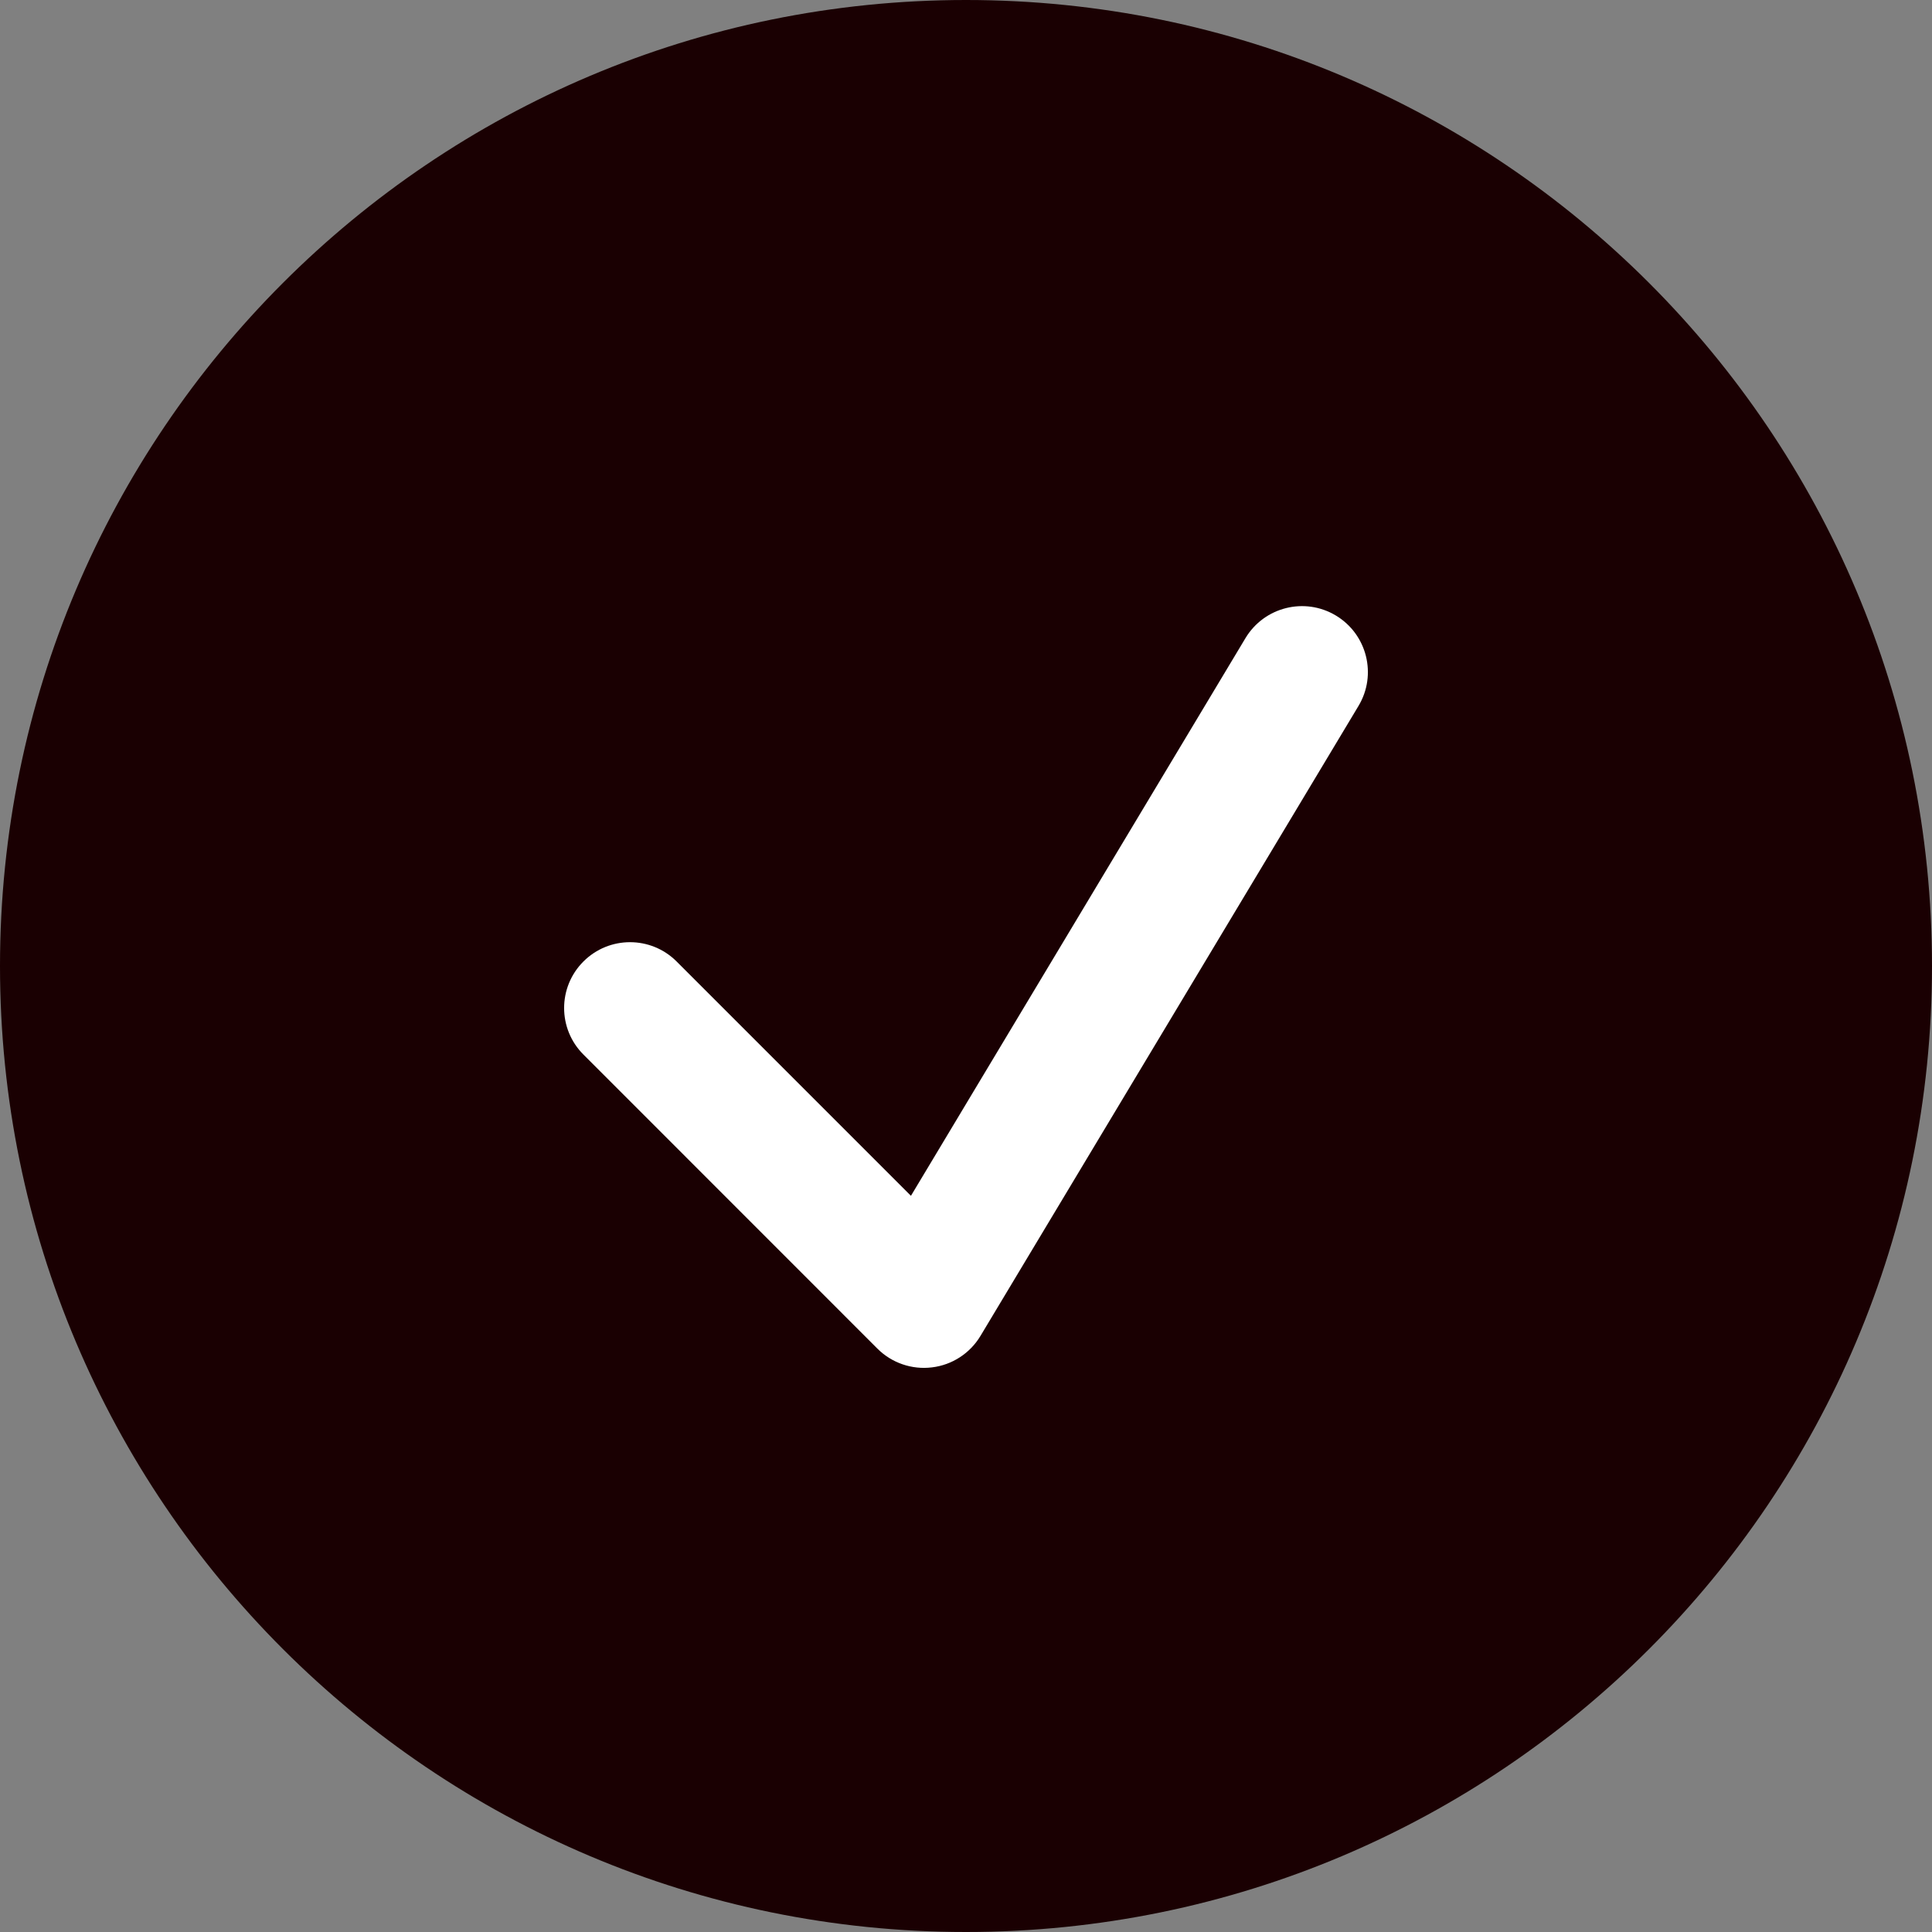 <?xml version="1.0" encoding="UTF-8"?> <svg xmlns="http://www.w3.org/2000/svg" width="20" height="20" viewBox="0 0 20 20" fill="none"><rect x="0" y="0" width="20" height="20" fill="#808080" stroke="none"/> <path d="M10 20C15.523 20 20 15.523 20 10C20 4.477 15.523 0 10 0C4.477 0 0 4.477 0 10C0 15.523 4.477 20 10 20Z" fill="#1A0002"></path> <path fill-rule="evenodd" clip-rule="evenodd" d="M13.829 6.372C14.152 6.566 14.257 6.985 14.063 7.308L10.15 13.829C10.042 14.009 9.857 14.13 9.648 14.155C9.44 14.181 9.231 14.109 9.083 13.961L6.04 10.917C5.773 10.651 5.773 10.219 6.04 9.953C6.306 9.687 6.738 9.687 7.004 9.953L9.43 12.379L12.893 6.606C13.087 6.283 13.506 6.178 13.829 6.372Z" fill="white"></path> </svg> 